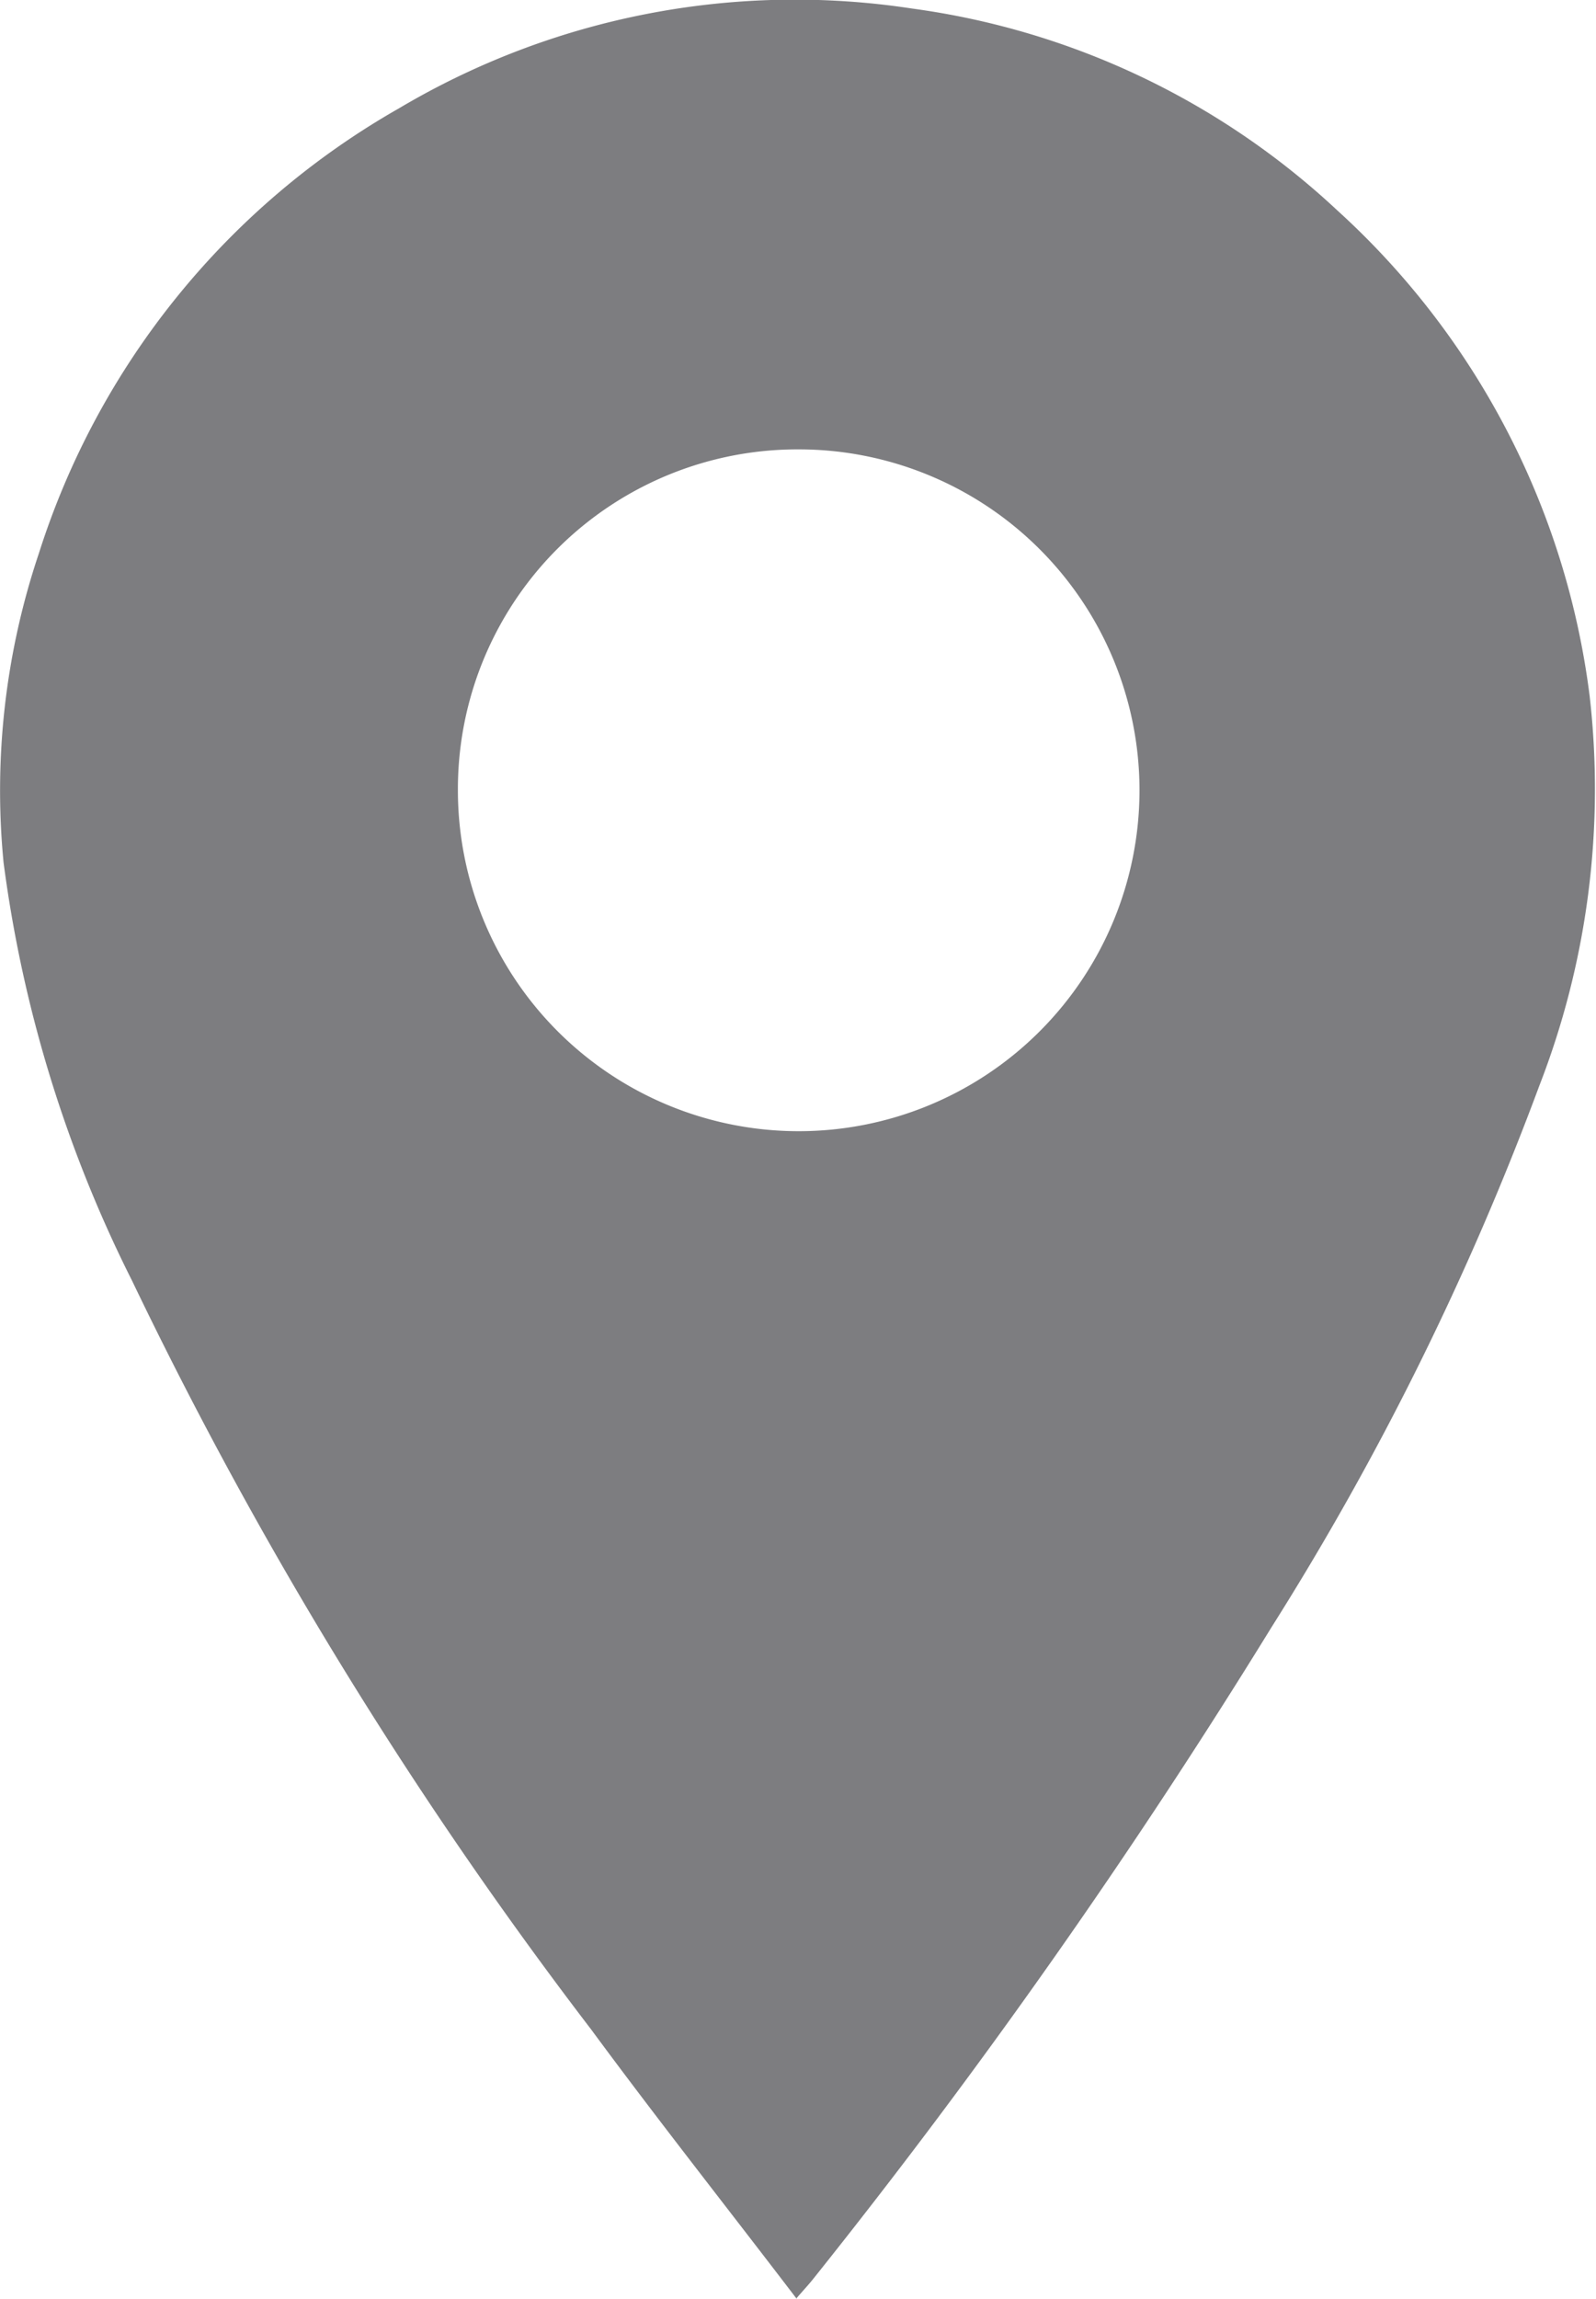 <svg id="Grupo_31" data-name="Grupo 31" xmlns="http://www.w3.org/2000/svg" xmlns:xlink="http://www.w3.org/1999/xlink" width="10.303" height="14.836" viewBox="0 0 10.303 14.836">
  <defs>
    <clipPath id="clip-path">
      <rect id="Rectángulo_74" data-name="Rectángulo 74" width="10.303" height="14.836" fill="#7d7d80"/>
    </clipPath>
  </defs>
  <g id="Grupo_30" data-name="Grupo 30" clip-path="url(#clip-path)">
    <path id="Trazado_3418" data-name="Trazado 3418" d="M5.143,14.835c-.452-.592-.9-1.159-1.326-1.737A27.624,27.624,0,0,1,.853,8.266a8.435,8.435,0,0,1-.83-2.7A4.8,4.8,0,0,1,.251,3.571,5.069,5.069,0,0,1,2.574.7,5.008,5.008,0,0,1,5.887.055a5,5,0,0,1,2.743,1.3,5.091,5.091,0,0,1,1.632,3.137,5.285,5.285,0,0,1-.325,2.515A18.762,18.762,0,0,1,8.209,10.5a42.013,42.013,0,0,1-2.954,4.2c-.028.036-.059.069-.112.13M2.956,5.1a2.2,2.2,0,1,0,2.2-2.2,2.192,2.192,0,0,0-2.2,2.2" transform="translate(0 0)" fill="#7d7d80"/>
  </g>
</svg>
